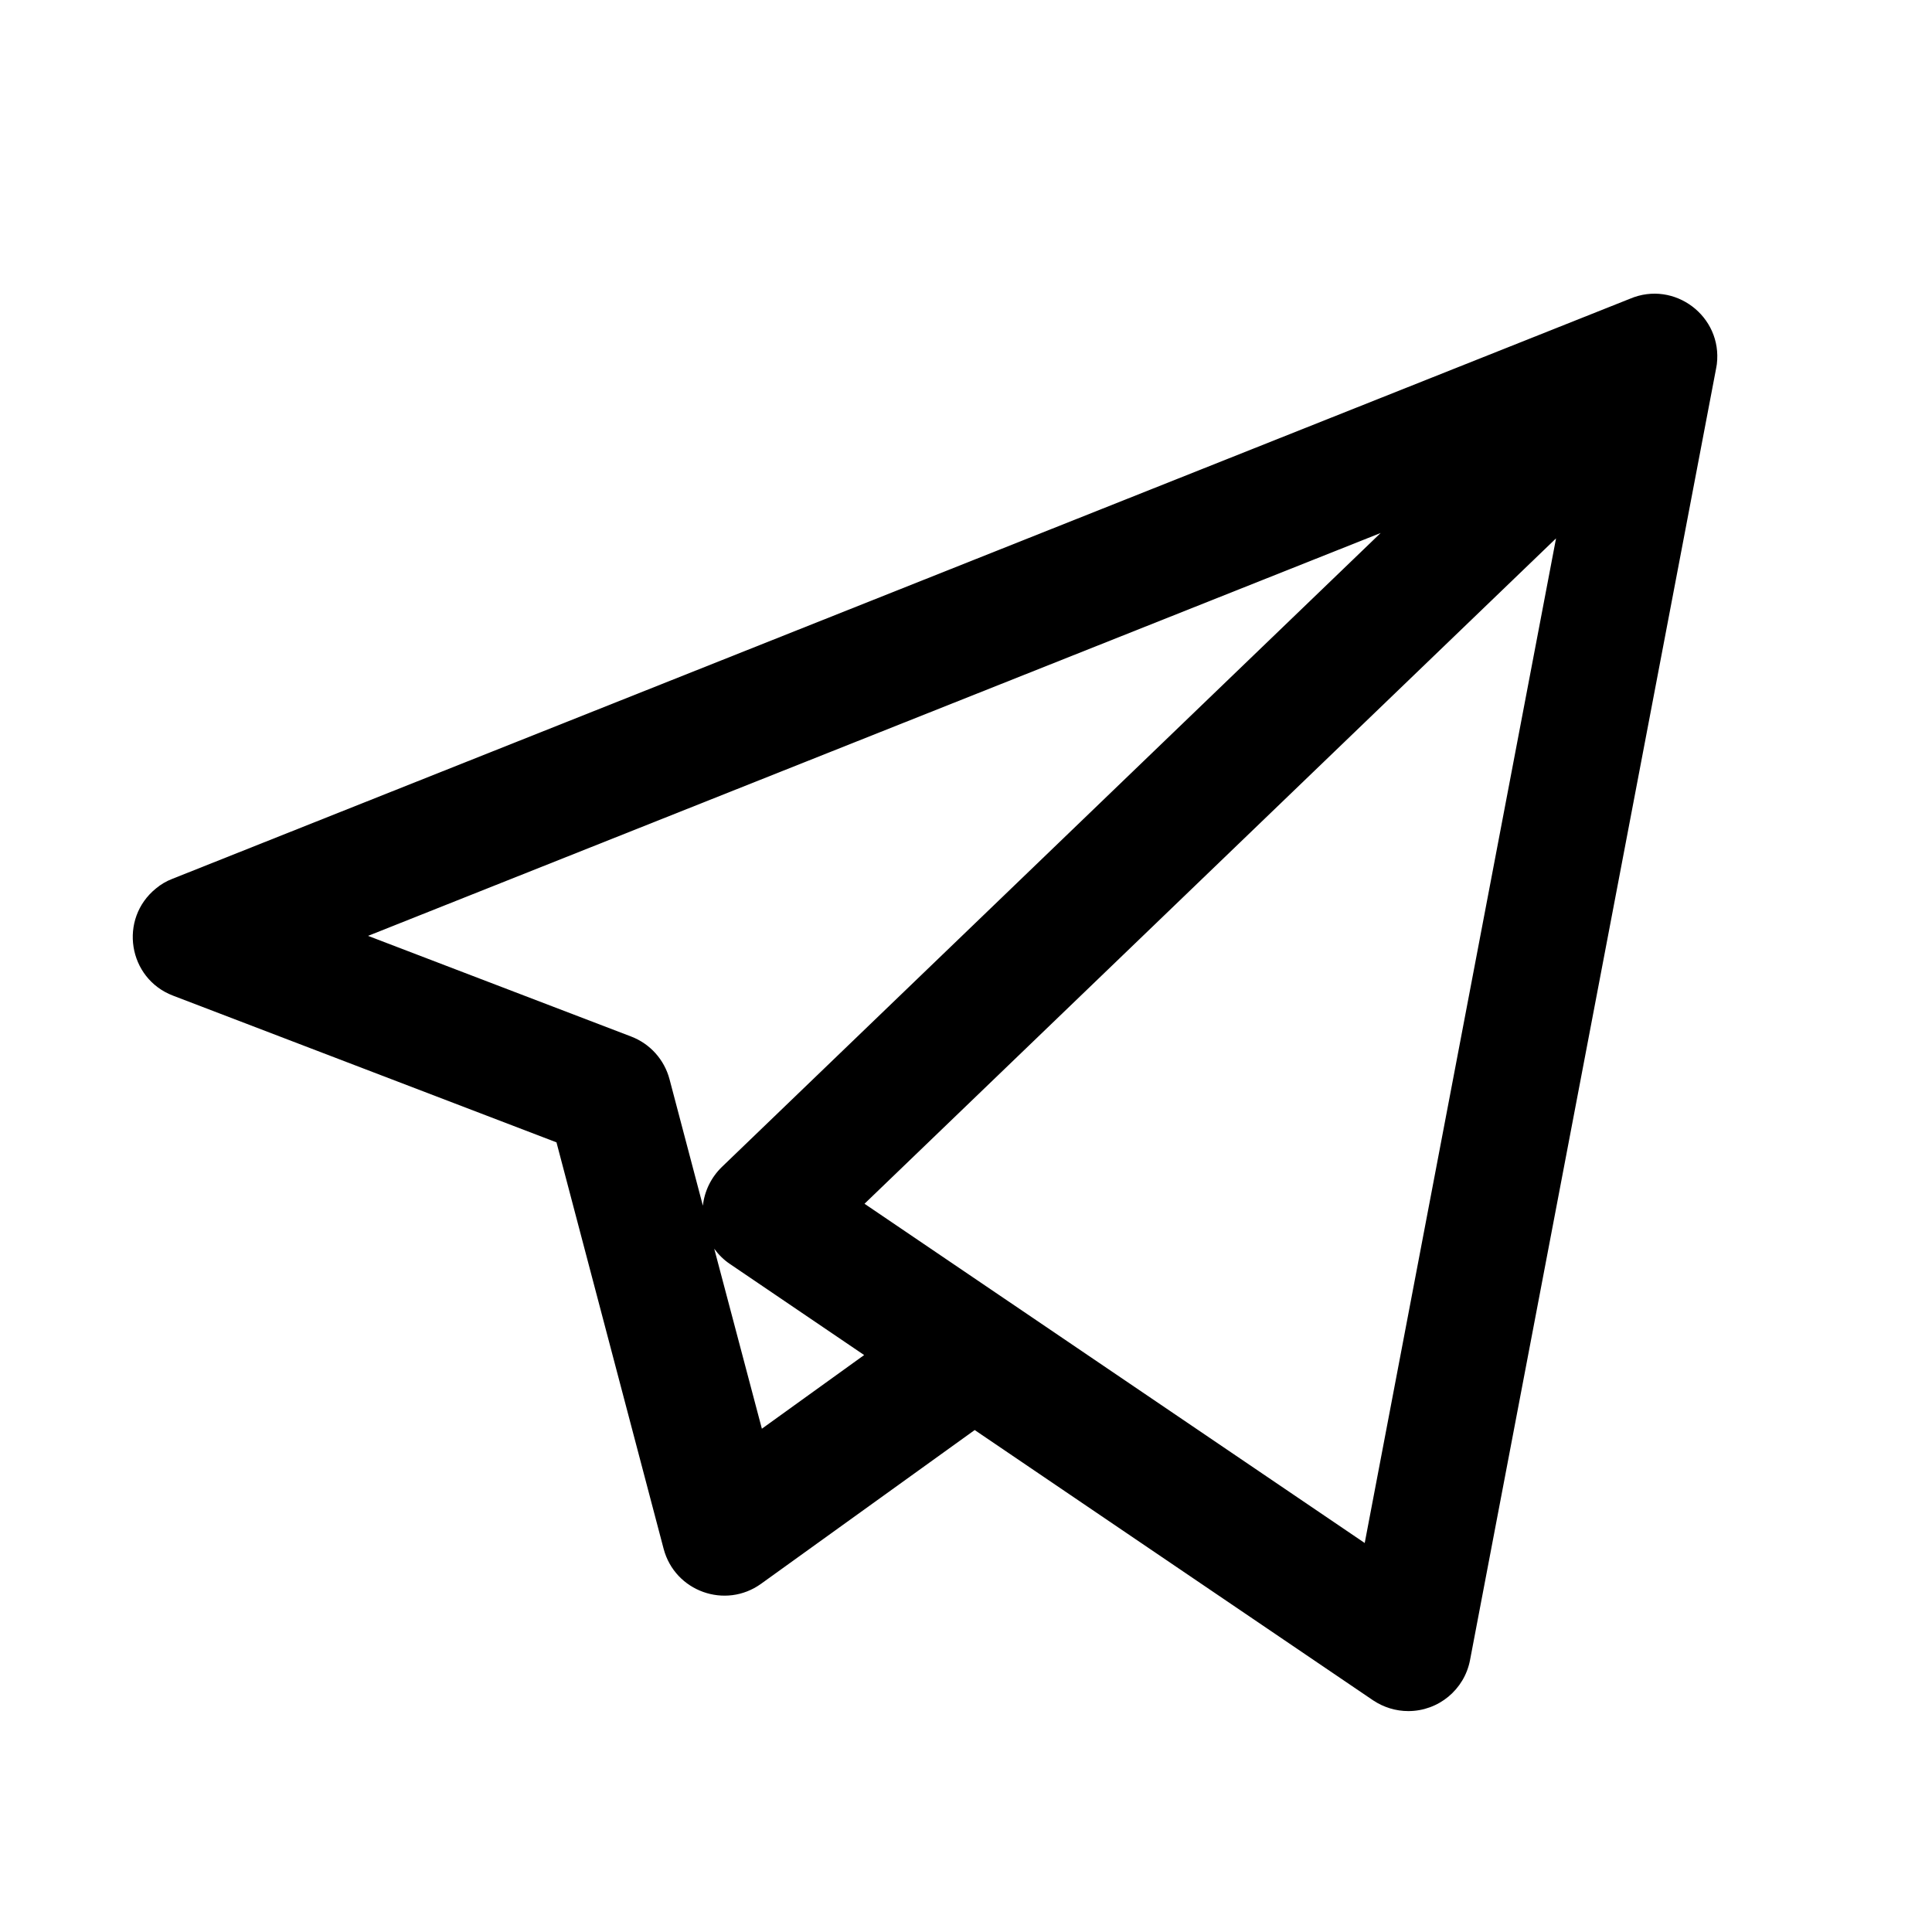 <svg viewBox="0 0 32 32" xmlns="http://www.w3.org/2000/svg"><path d="M 23.326 28.341 C 23.121 28.341 22.919 28.28 22.743 28.163 L 16.144 23.686 L 12.605 26.233 C 12.013 26.658 11.179 26.359 10.992 25.654 L 9.217 18.921 L 2.866 16.491 C 2.119 16.206 1.963 15.218 2.584 14.715 C 2.664 14.648 2.756 14.594 2.853 14.557 L 26.998 4.948 C 27.734 4.636 28.533 5.239 28.436 6.033 C 28.431 6.059 28.428 6.087 28.422 6.114 L 24.348 27.498 C 24.254 27.986 23.826 28.341 23.326 28.341 Z M 16.723 21.568 L 22.604 25.557 L 25.773 8.917 L 14.319 19.938 L 16.696 21.55 C 16.706 21.556 16.714 21.562 16.723 21.568 Z M 11.83 20.683 L 12.619 23.664 L 14.313 22.444 L 12.092 20.937 C 11.991 20.87 11.902 20.782 11.83 20.683 Z M 6.096 15.501 L 10.456 17.169 C 10.768 17.289 11.003 17.551 11.089 17.874 L 11.642 19.97 C 11.668 19.727 11.78 19.5 11.956 19.329 L 22.868 8.828 L 6.096 15.501 Z"></path></svg>